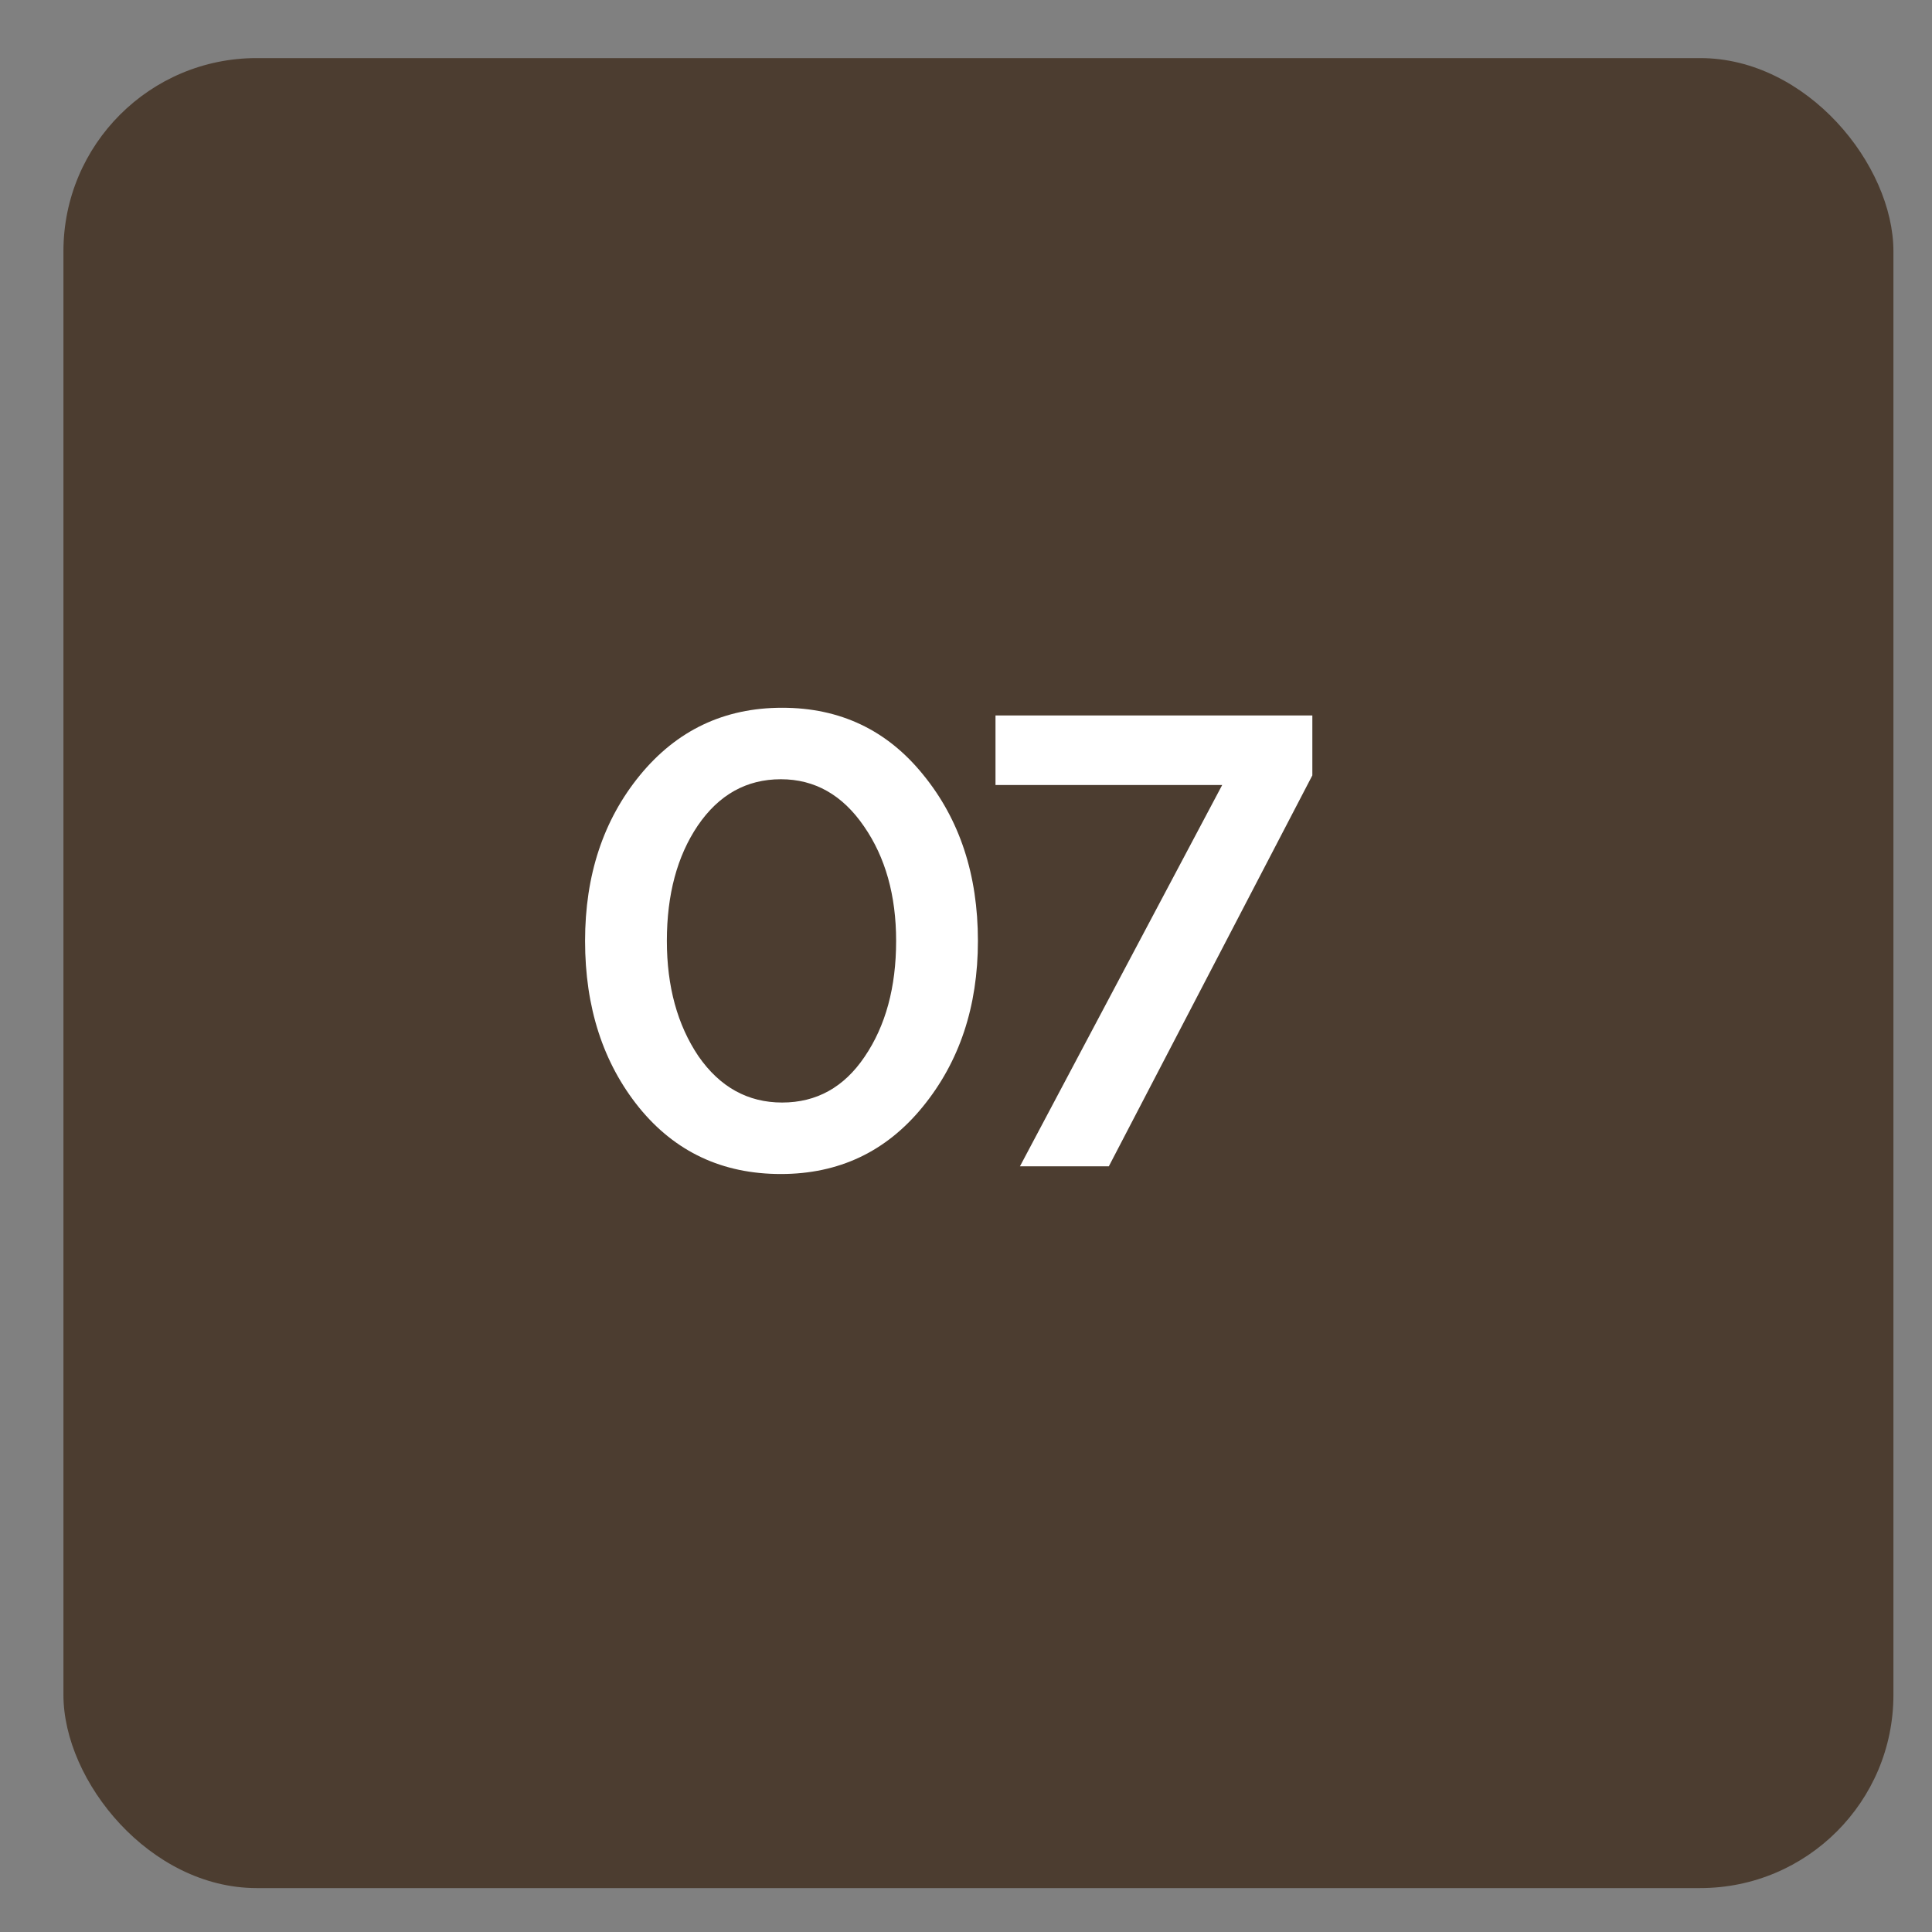 <?xml version="1.0" encoding="UTF-8"?> <svg xmlns="http://www.w3.org/2000/svg" width="30" height="30" viewBox="0 0 30 30" fill="none"><rect x="0" y="0" width="30" height="30" fill="#808080" stroke="none"/><rect x="0.985" y="0.902" width="28.416" height="28.416" rx="3" fill="#4C3D30"></rect><path d="M12.125 18.23C11.218 18.23 10.485 17.887 9.925 17.2C9.365 16.507 9.085 15.644 9.085 14.61C9.085 13.59 9.368 12.734 9.935 12.04C10.508 11.34 11.245 10.99 12.145 10.99C13.045 10.99 13.775 11.337 14.335 12.03C14.902 12.724 15.185 13.584 15.185 14.61C15.185 15.63 14.898 16.49 14.325 17.19C13.758 17.884 13.025 18.23 12.125 18.23ZM10.845 16.4C11.178 16.88 11.612 17.12 12.145 17.12C12.678 17.12 13.105 16.884 13.425 16.41C13.752 15.93 13.915 15.33 13.915 14.61C13.915 13.904 13.748 13.31 13.415 12.83C13.082 12.344 12.652 12.1 12.125 12.1C11.592 12.1 11.162 12.34 10.835 12.82C10.515 13.294 10.355 13.89 10.355 14.61C10.355 15.317 10.518 15.914 10.845 16.4Z" fill="white"></path><path d="M15.838 18.11L18.978 12.19H15.458V11.11H20.378V12.04L17.218 18.11H15.838Z" fill="white"></path></svg> 